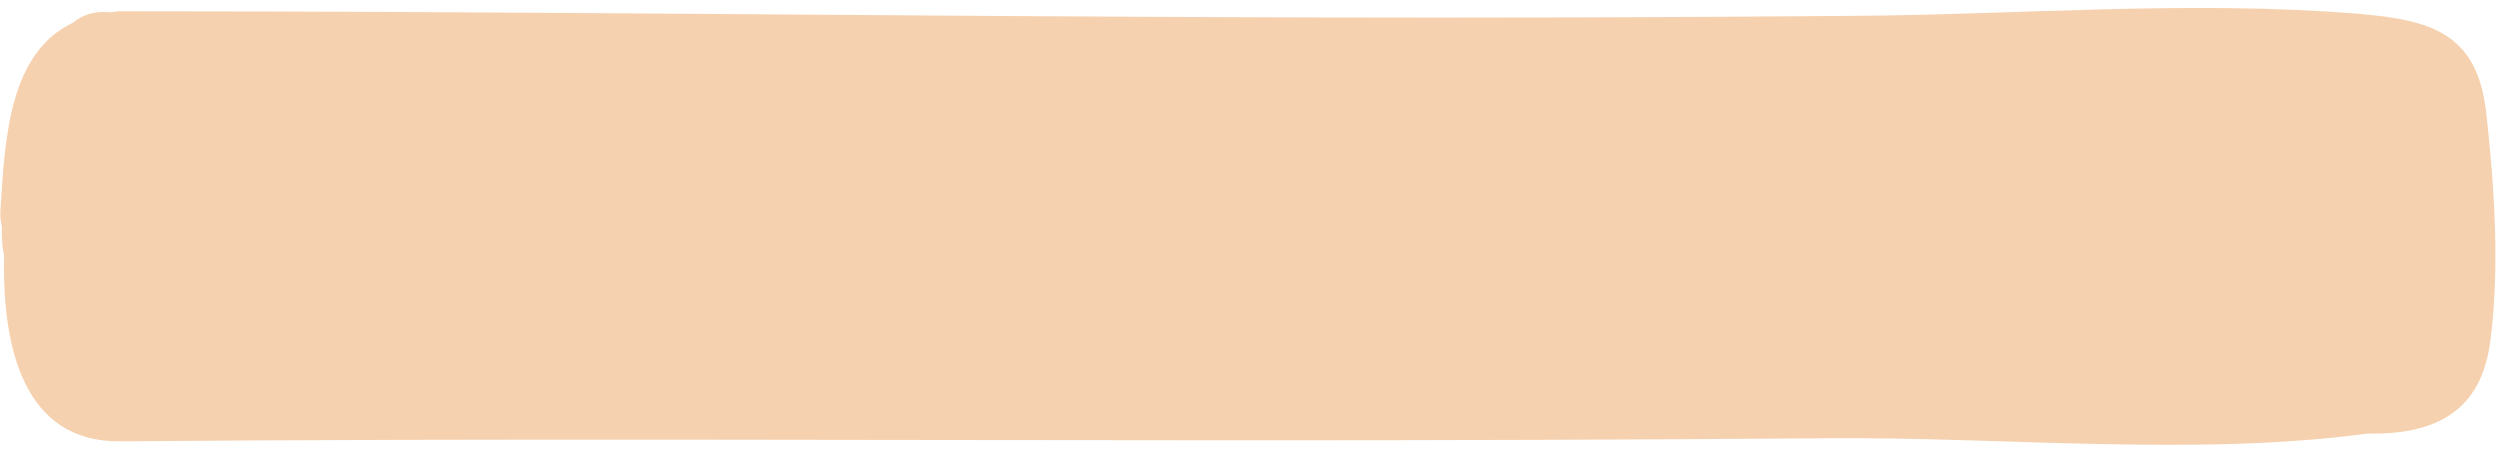 <?xml version="1.0" encoding="UTF-8" standalone="no"?><svg xmlns="http://www.w3.org/2000/svg" xmlns:xlink="http://www.w3.org/1999/xlink" fill="#000000" height="89.2" preserveAspectRatio="xMidYMid meet" version="1" viewBox="0.0 -1.6 488.3 89.2" width="488.3" zoomAndPan="magnify"><g id="change1_1"><path d="M486.4,65.1c-1.8,13.7-10.7,18.1-23.5,18c-0.2,0-0.4,0-0.6,0C428.8,87.6,391,83.7,357,84 c-37.6,0.3-75.3,0.4-112.9,0.4c-73.6,0-147.2-0.4-220.8,0.2C4.8,84.7,0.4,66.6,0.8,48.4c-0.1-0.6-0.2-1.2-0.3-1.8 c-0.1-1.3-0.2-2.5-0.1-3.8c-0.3-1.1-0.4-2.2-0.3-3.6C1,24.9,1.9,8.7,14.3,2.8c1.7-1.4,4-2.3,7-2c0.2,0,0.3,0,0.5,0 c0.6-0.1,1.1-0.2,1.7-0.2c76.7,0,153.6,1,230.5,1.2c35.9,0.1,71.7,0,107.6-0.3c32.8-0.2,66.5-3.1,99.1-0.4 c14.2,1.2,23.1,3.8,24.9,19.2C487.2,34.9,488.3,50.6,486.4,65.1z" fill="#f6d1af"/></g></svg>
